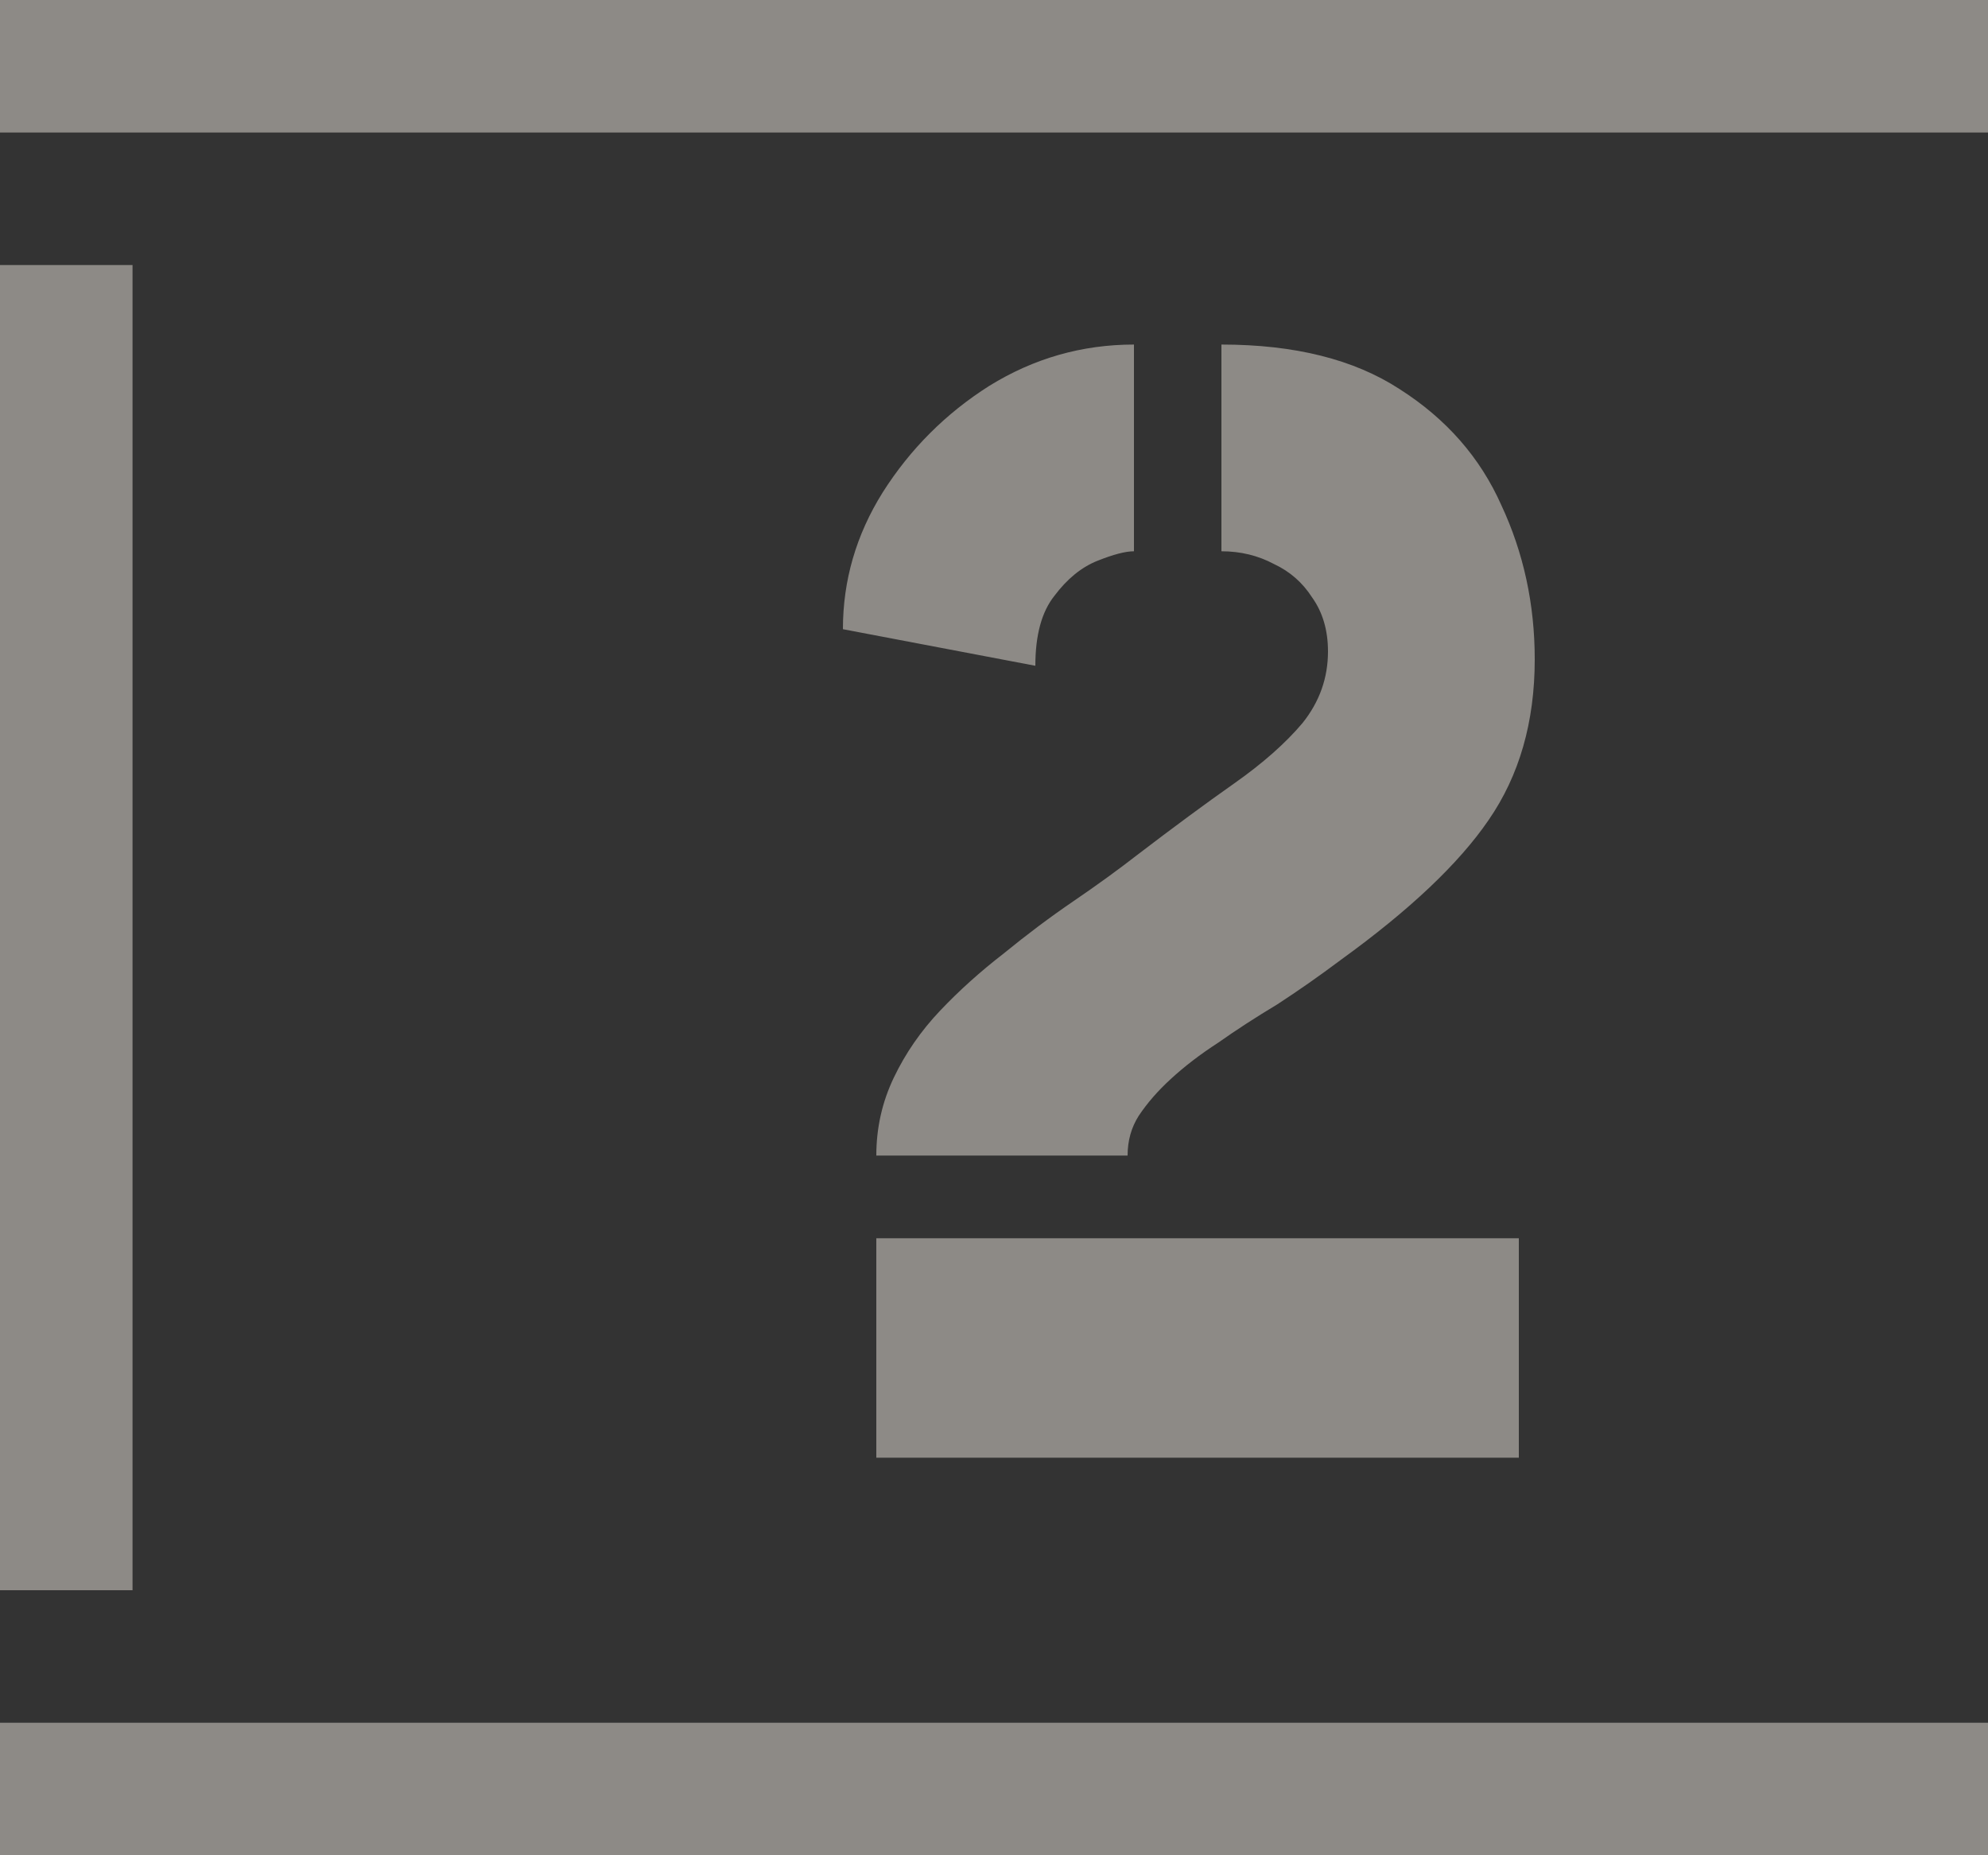 <?xml version="1.0" encoding="UTF-8"?> <svg xmlns="http://www.w3.org/2000/svg" width="15" height="14" viewBox="0 0 15 14" fill="none"><rect x="0" y="0" width="15" height="14" fill="#333333" stroke="none"/><path d="M6.612 8.72C6.612 8.512 6.656 8.316 6.744 8.132C6.832 7.948 6.948 7.78 7.092 7.628C7.236 7.476 7.396 7.332 7.572 7.196C7.748 7.052 7.924 6.92 8.1 6.8C8.276 6.68 8.436 6.564 8.58 6.452C8.852 6.244 9.096 6.064 9.312 5.912C9.528 5.76 9.7 5.608 9.828 5.456C9.956 5.296 10.02 5.116 10.02 4.916C10.02 4.756 9.98 4.62 9.9 4.508C9.828 4.396 9.732 4.312 9.612 4.256C9.492 4.192 9.36 4.16 9.216 4.16V2.6C9.768 2.6 10.216 2.712 10.56 2.936C10.912 3.16 11.168 3.452 11.328 3.812C11.496 4.172 11.58 4.56 11.58 4.976C11.58 5.448 11.464 5.852 11.232 6.188C11.008 6.516 10.636 6.868 10.116 7.244C9.956 7.364 9.796 7.476 9.636 7.58C9.476 7.676 9.328 7.772 9.192 7.868C9.056 7.956 8.936 8.048 8.832 8.144C8.736 8.232 8.656 8.324 8.592 8.42C8.536 8.508 8.508 8.608 8.508 8.72H6.612ZM6.612 11V9.344H11.46V11H6.612ZM7.812 5.024L6.36 4.748C6.36 4.38 6.46 4.036 6.66 3.716C6.868 3.388 7.136 3.12 7.464 2.912C7.8 2.704 8.164 2.6 8.556 2.6V4.16C8.492 4.16 8.4 4.184 8.28 4.232C8.16 4.28 8.052 4.368 7.956 4.496C7.86 4.616 7.812 4.792 7.812 5.024Z" fill="#FFF7EE" fill-opacity="0.44"></path><path d="M0 0H15V1H0V0Z" fill="#FFF7EE" fill-opacity="0.44"></path><path d="M0 2H1V12H0V2Z" fill="#FFF7EE" fill-opacity="0.44"></path><path d="M0 13H15V14H0V13Z" fill="#FFF7EE" fill-opacity="0.44"></path></svg> 